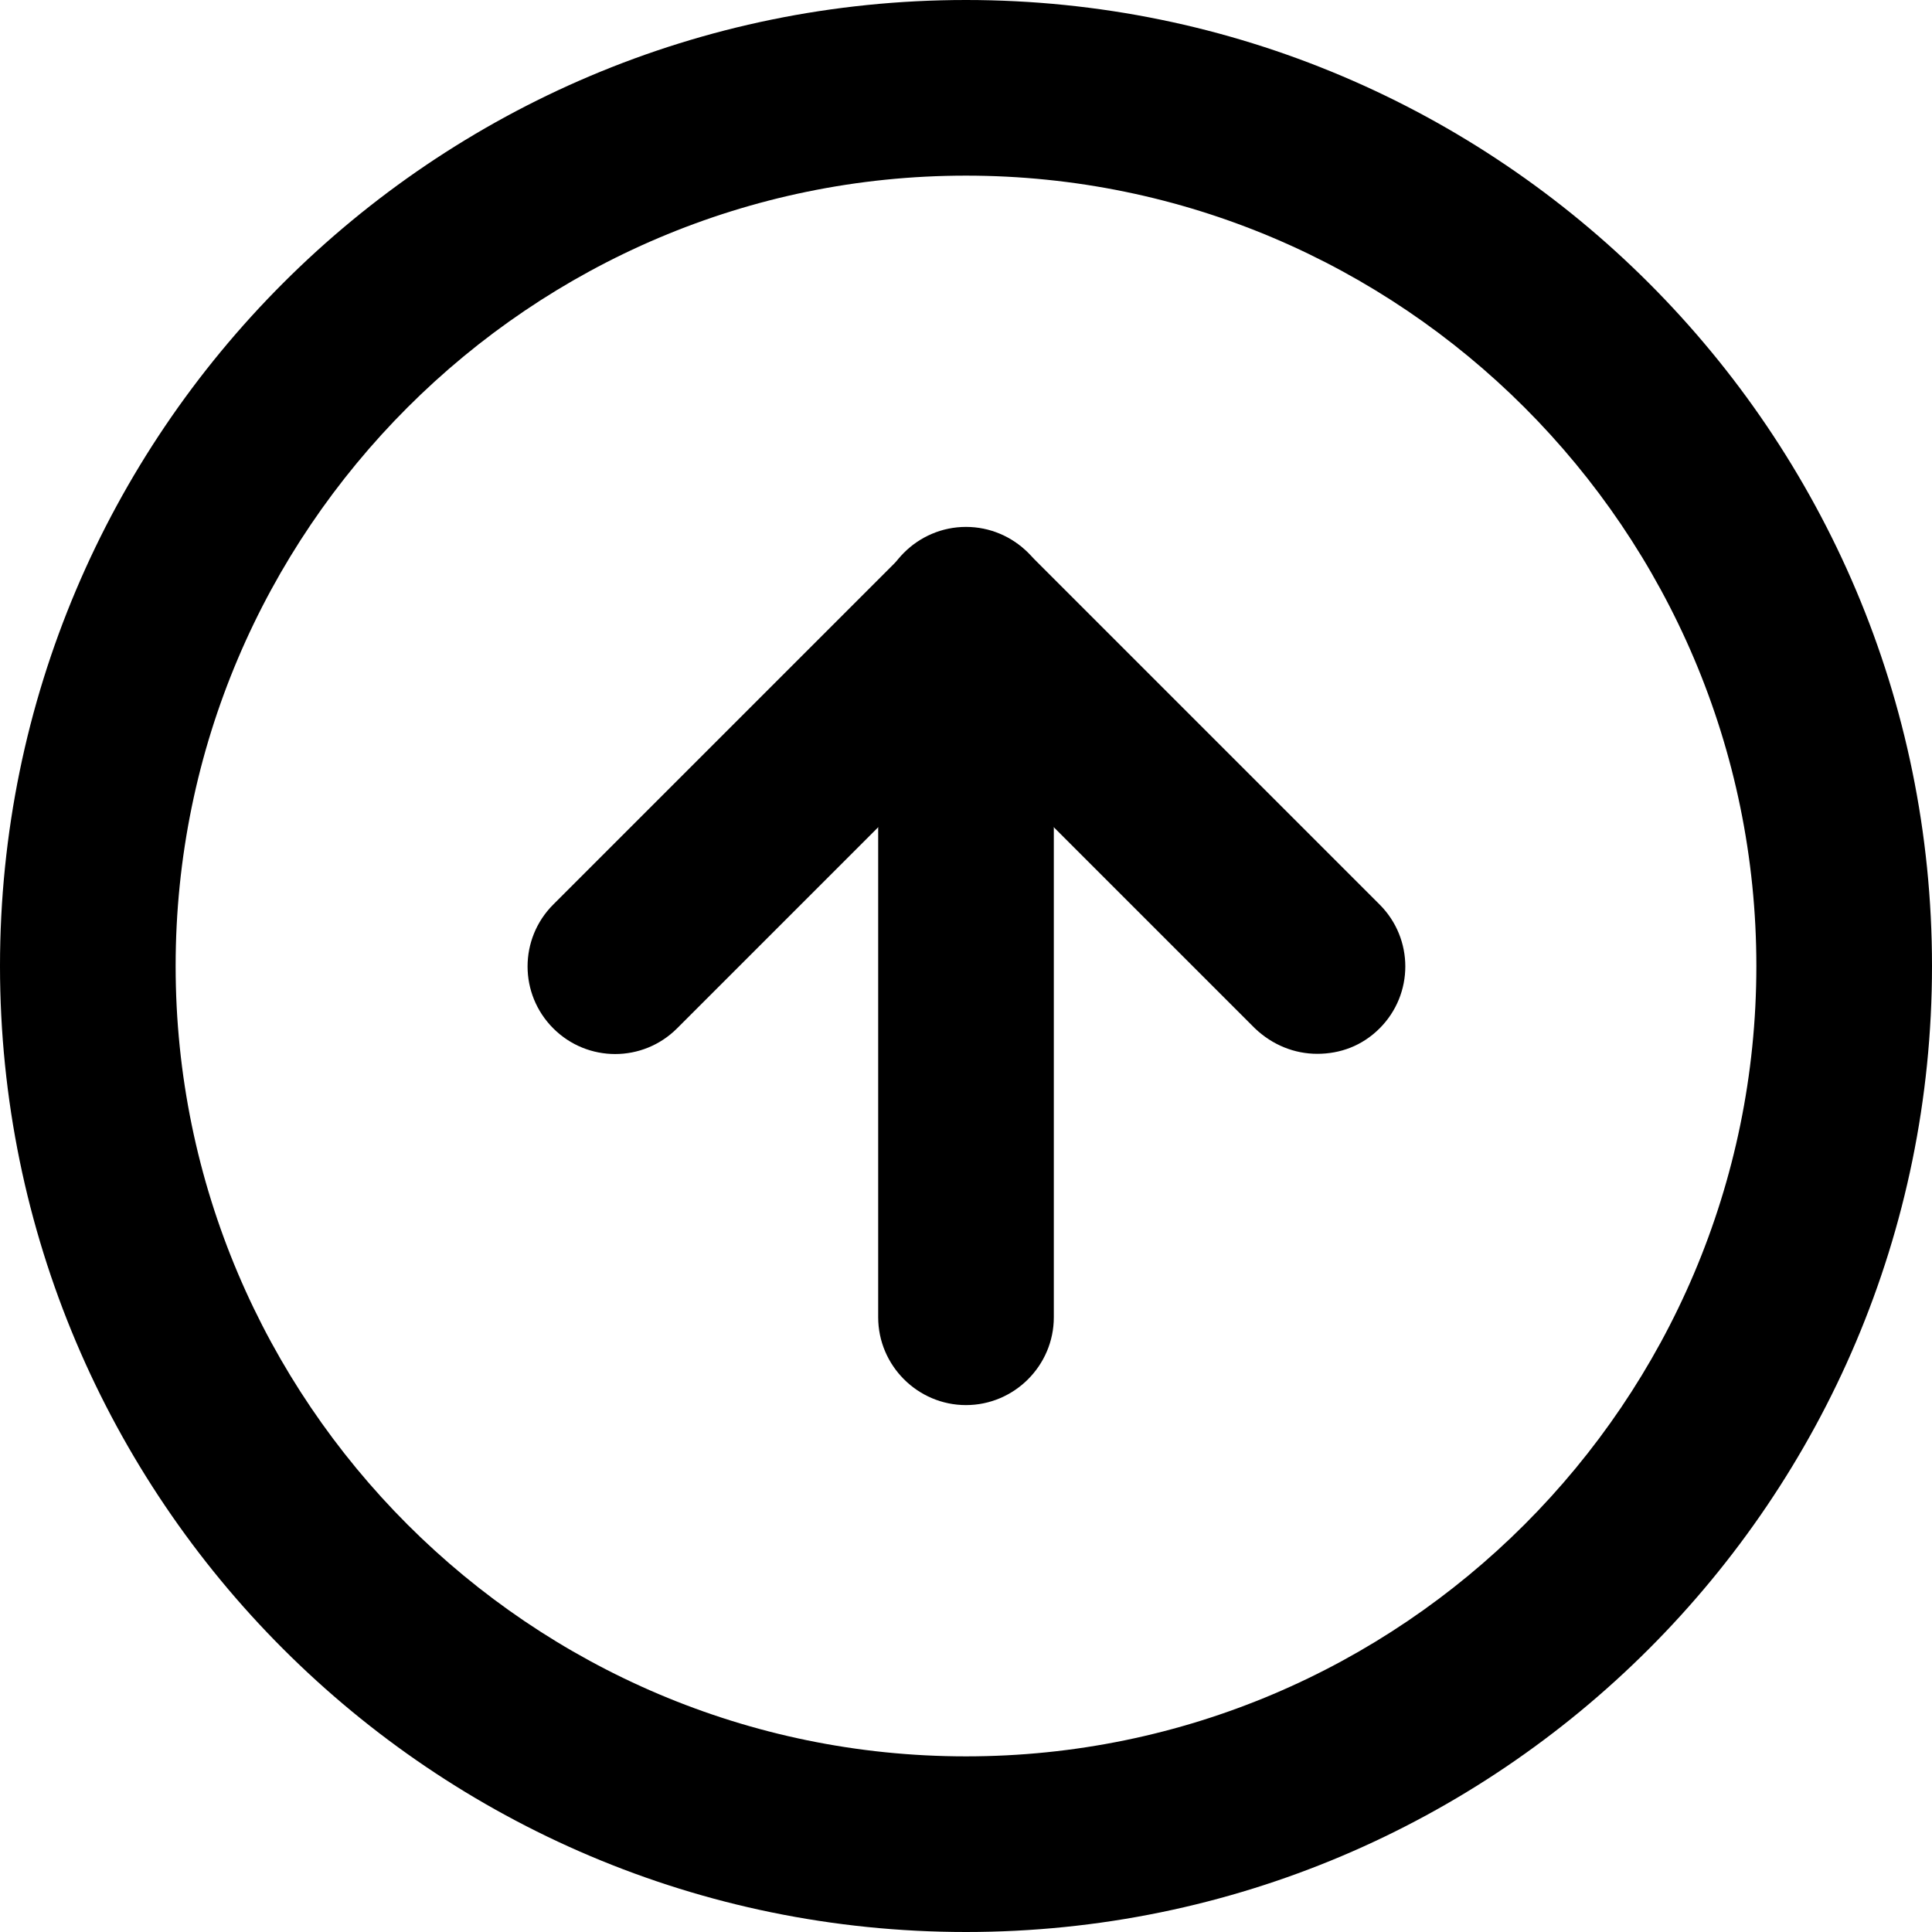 <svg xmlns="http://www.w3.org/2000/svg" id="Livello_1" data-name="Livello 1" viewBox="0 0 22 22"><defs><style>      .cls-1 {        fill: #000;        stroke-width: 0px;      }    </style></defs><path class="cls-1" d="M11,22C4.93,22,0,17.07,0,11S4.93,0,11,0s11,4.93,11,11-4.93,11-11,11ZM11,2C6.04,2,2,6.04,2,11s4.04,9,9,9,9-4.04,9-9S15.96,2,11,2Z"></path><path class="cls-1" d="M15,12c-.26,0-.51-.1-.71-.29l-3.29-3.29-3.29,3.29c-.39.39-1.02.39-1.41,0s-.39-1.02,0-1.41l4-4c.39-.39,1.02-.39,1.41,0l4,4c.39.39.39,1.02,0,1.41-.2.2-.45.29-.71.29Z"></path><path class="cls-1" d="M11,16c-.55,0-1-.45-1-1V7c0-.55.45-1,1-1s1,.45,1,1v8c0,.55-.45,1-1,1Z"></path></svg>